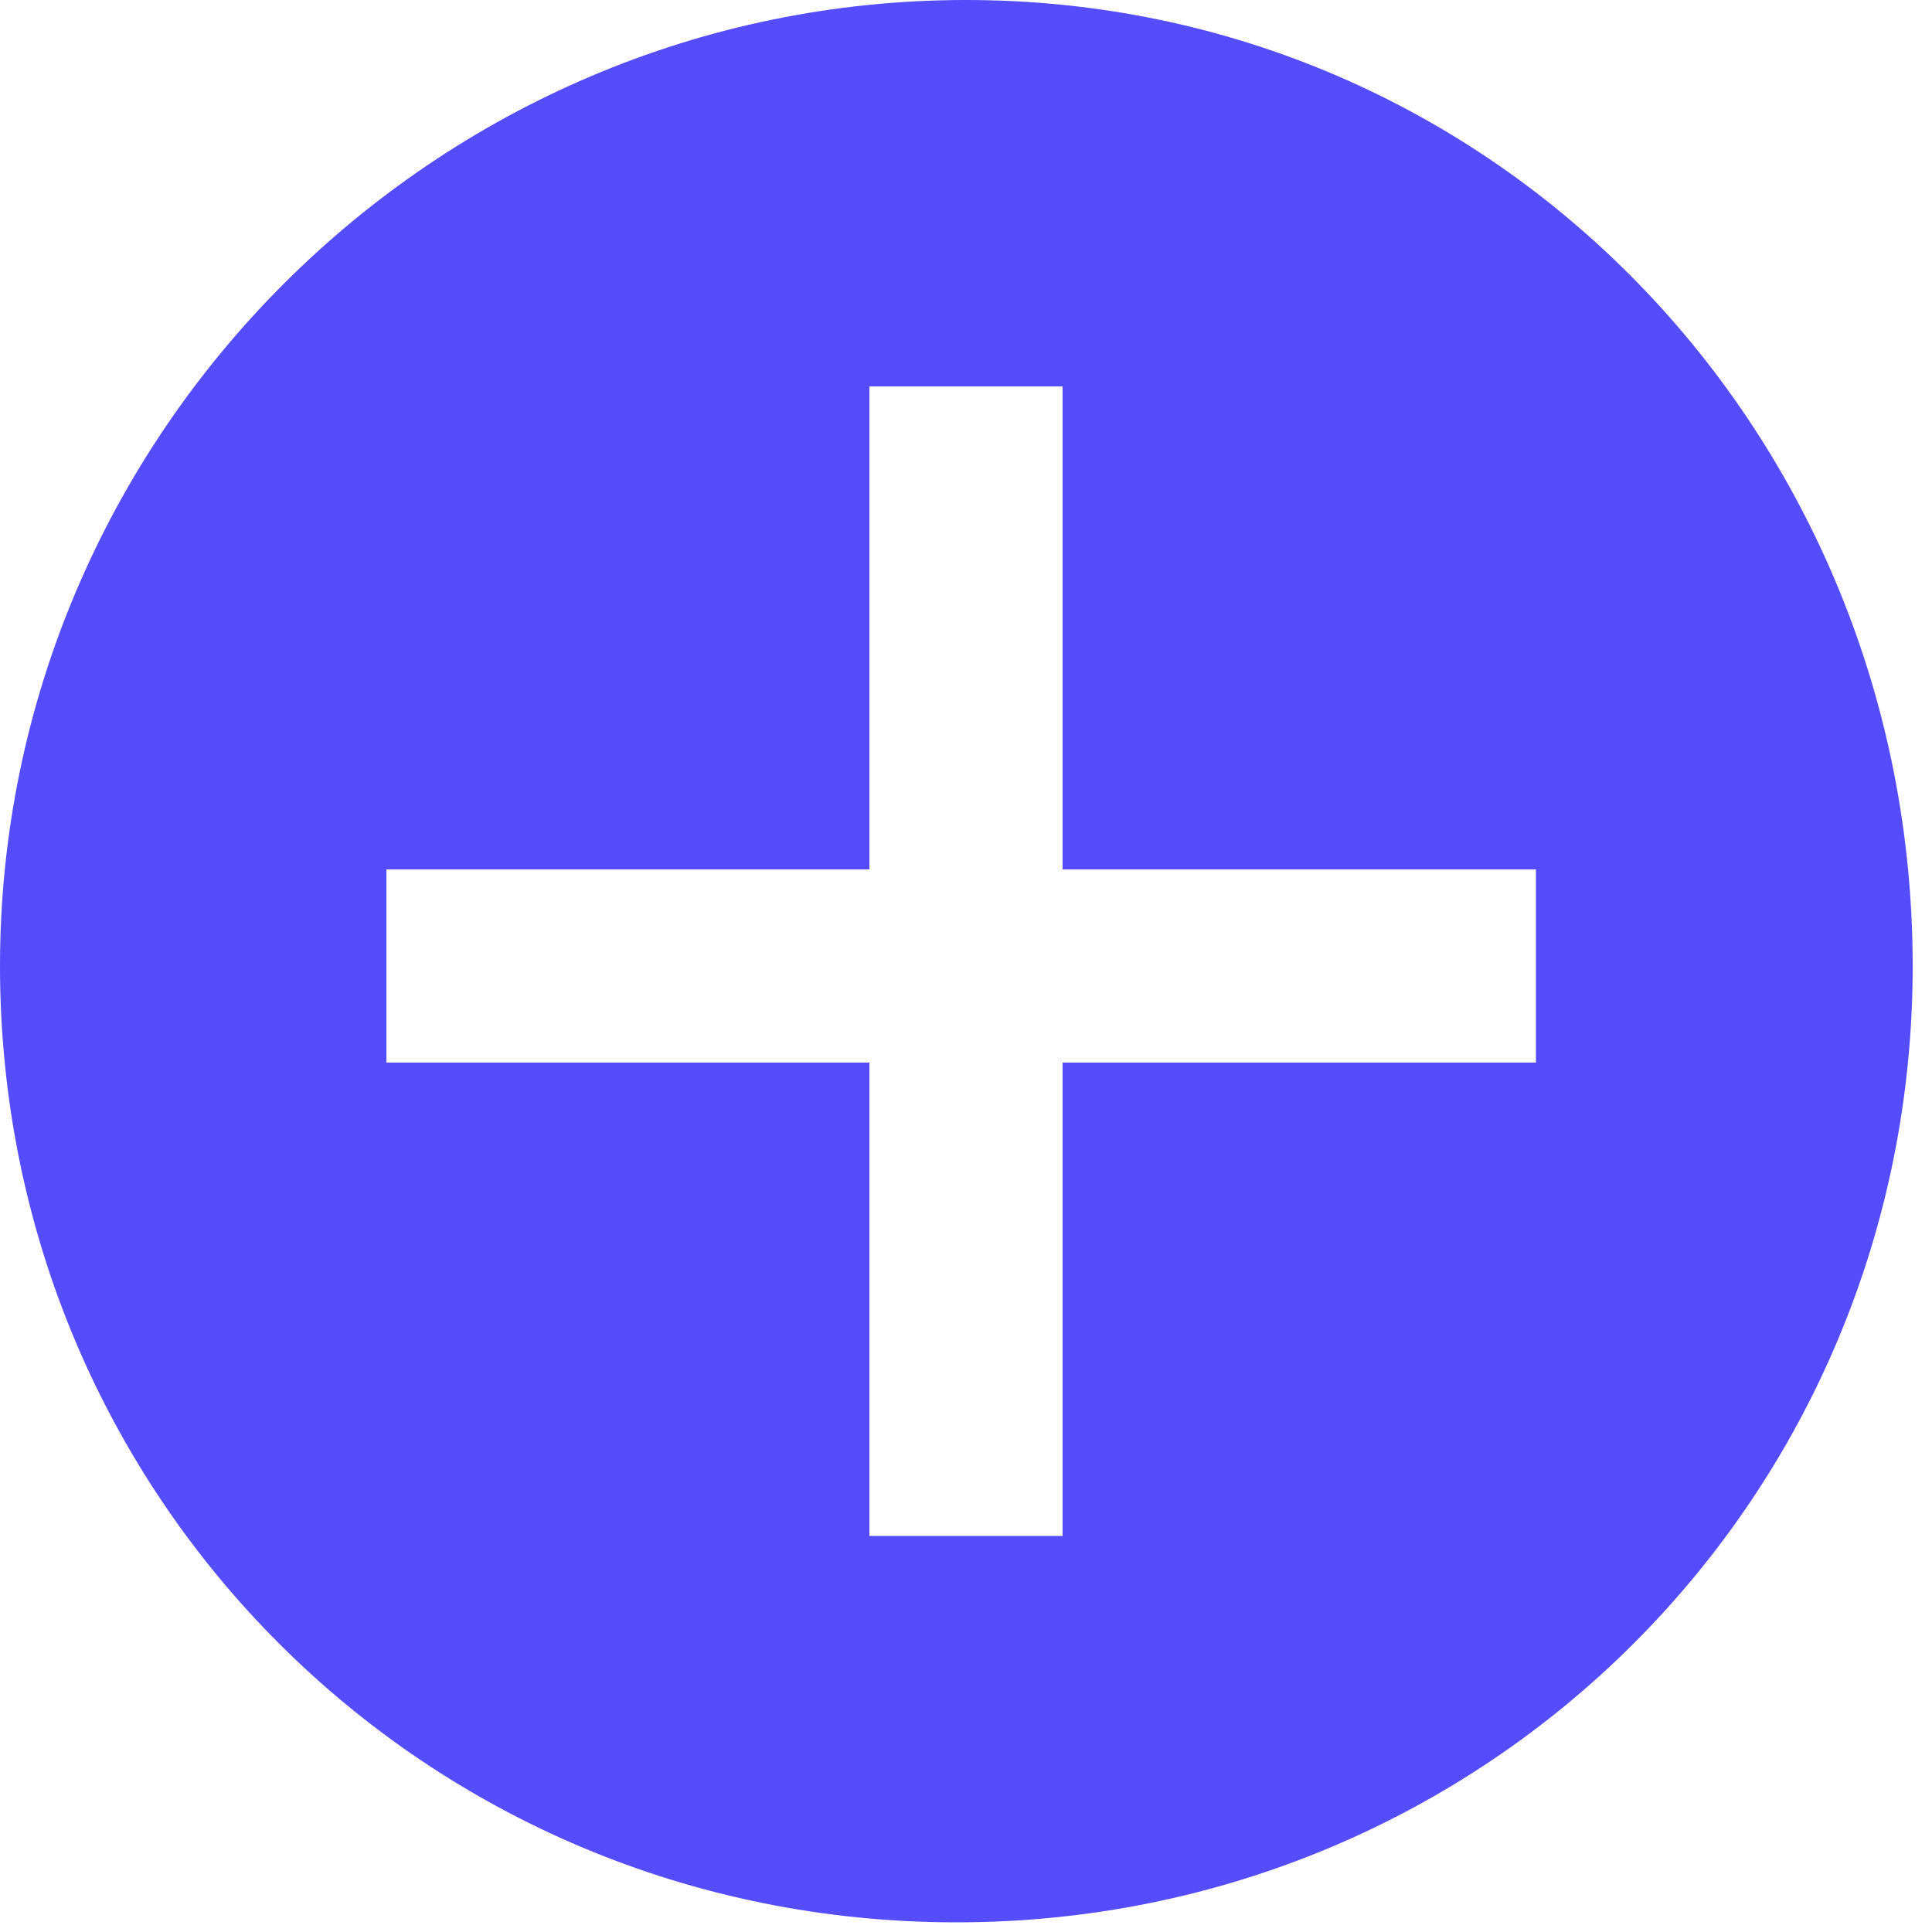 <?xml version="1.0" encoding="UTF-8"?>
<svg id="Layer_1" xmlns="http://www.w3.org/2000/svg" version="1.1" viewBox="0 0 20 20">
  <!-- Generator: Adobe Illustrator 29.3.1, SVG Export Plug-In . SVG Version: 2.1.0 Build 151)  -->
  <defs>
    <style>
      .st0 {
        fill: #554cfe;
      }
    </style>
  </defs>
  <path class="st0" d="M10,0C4.5,0,0,4.5,0,10s4.4,9.9,9.9,9.9,9.9-4.4,9.9-9.9S15.5,0,10,0ZM15.9,11h-4.9v4.9h-2v-4.9h-5v-2h5v-5h2v5h4.9v2Z"/>
</svg>